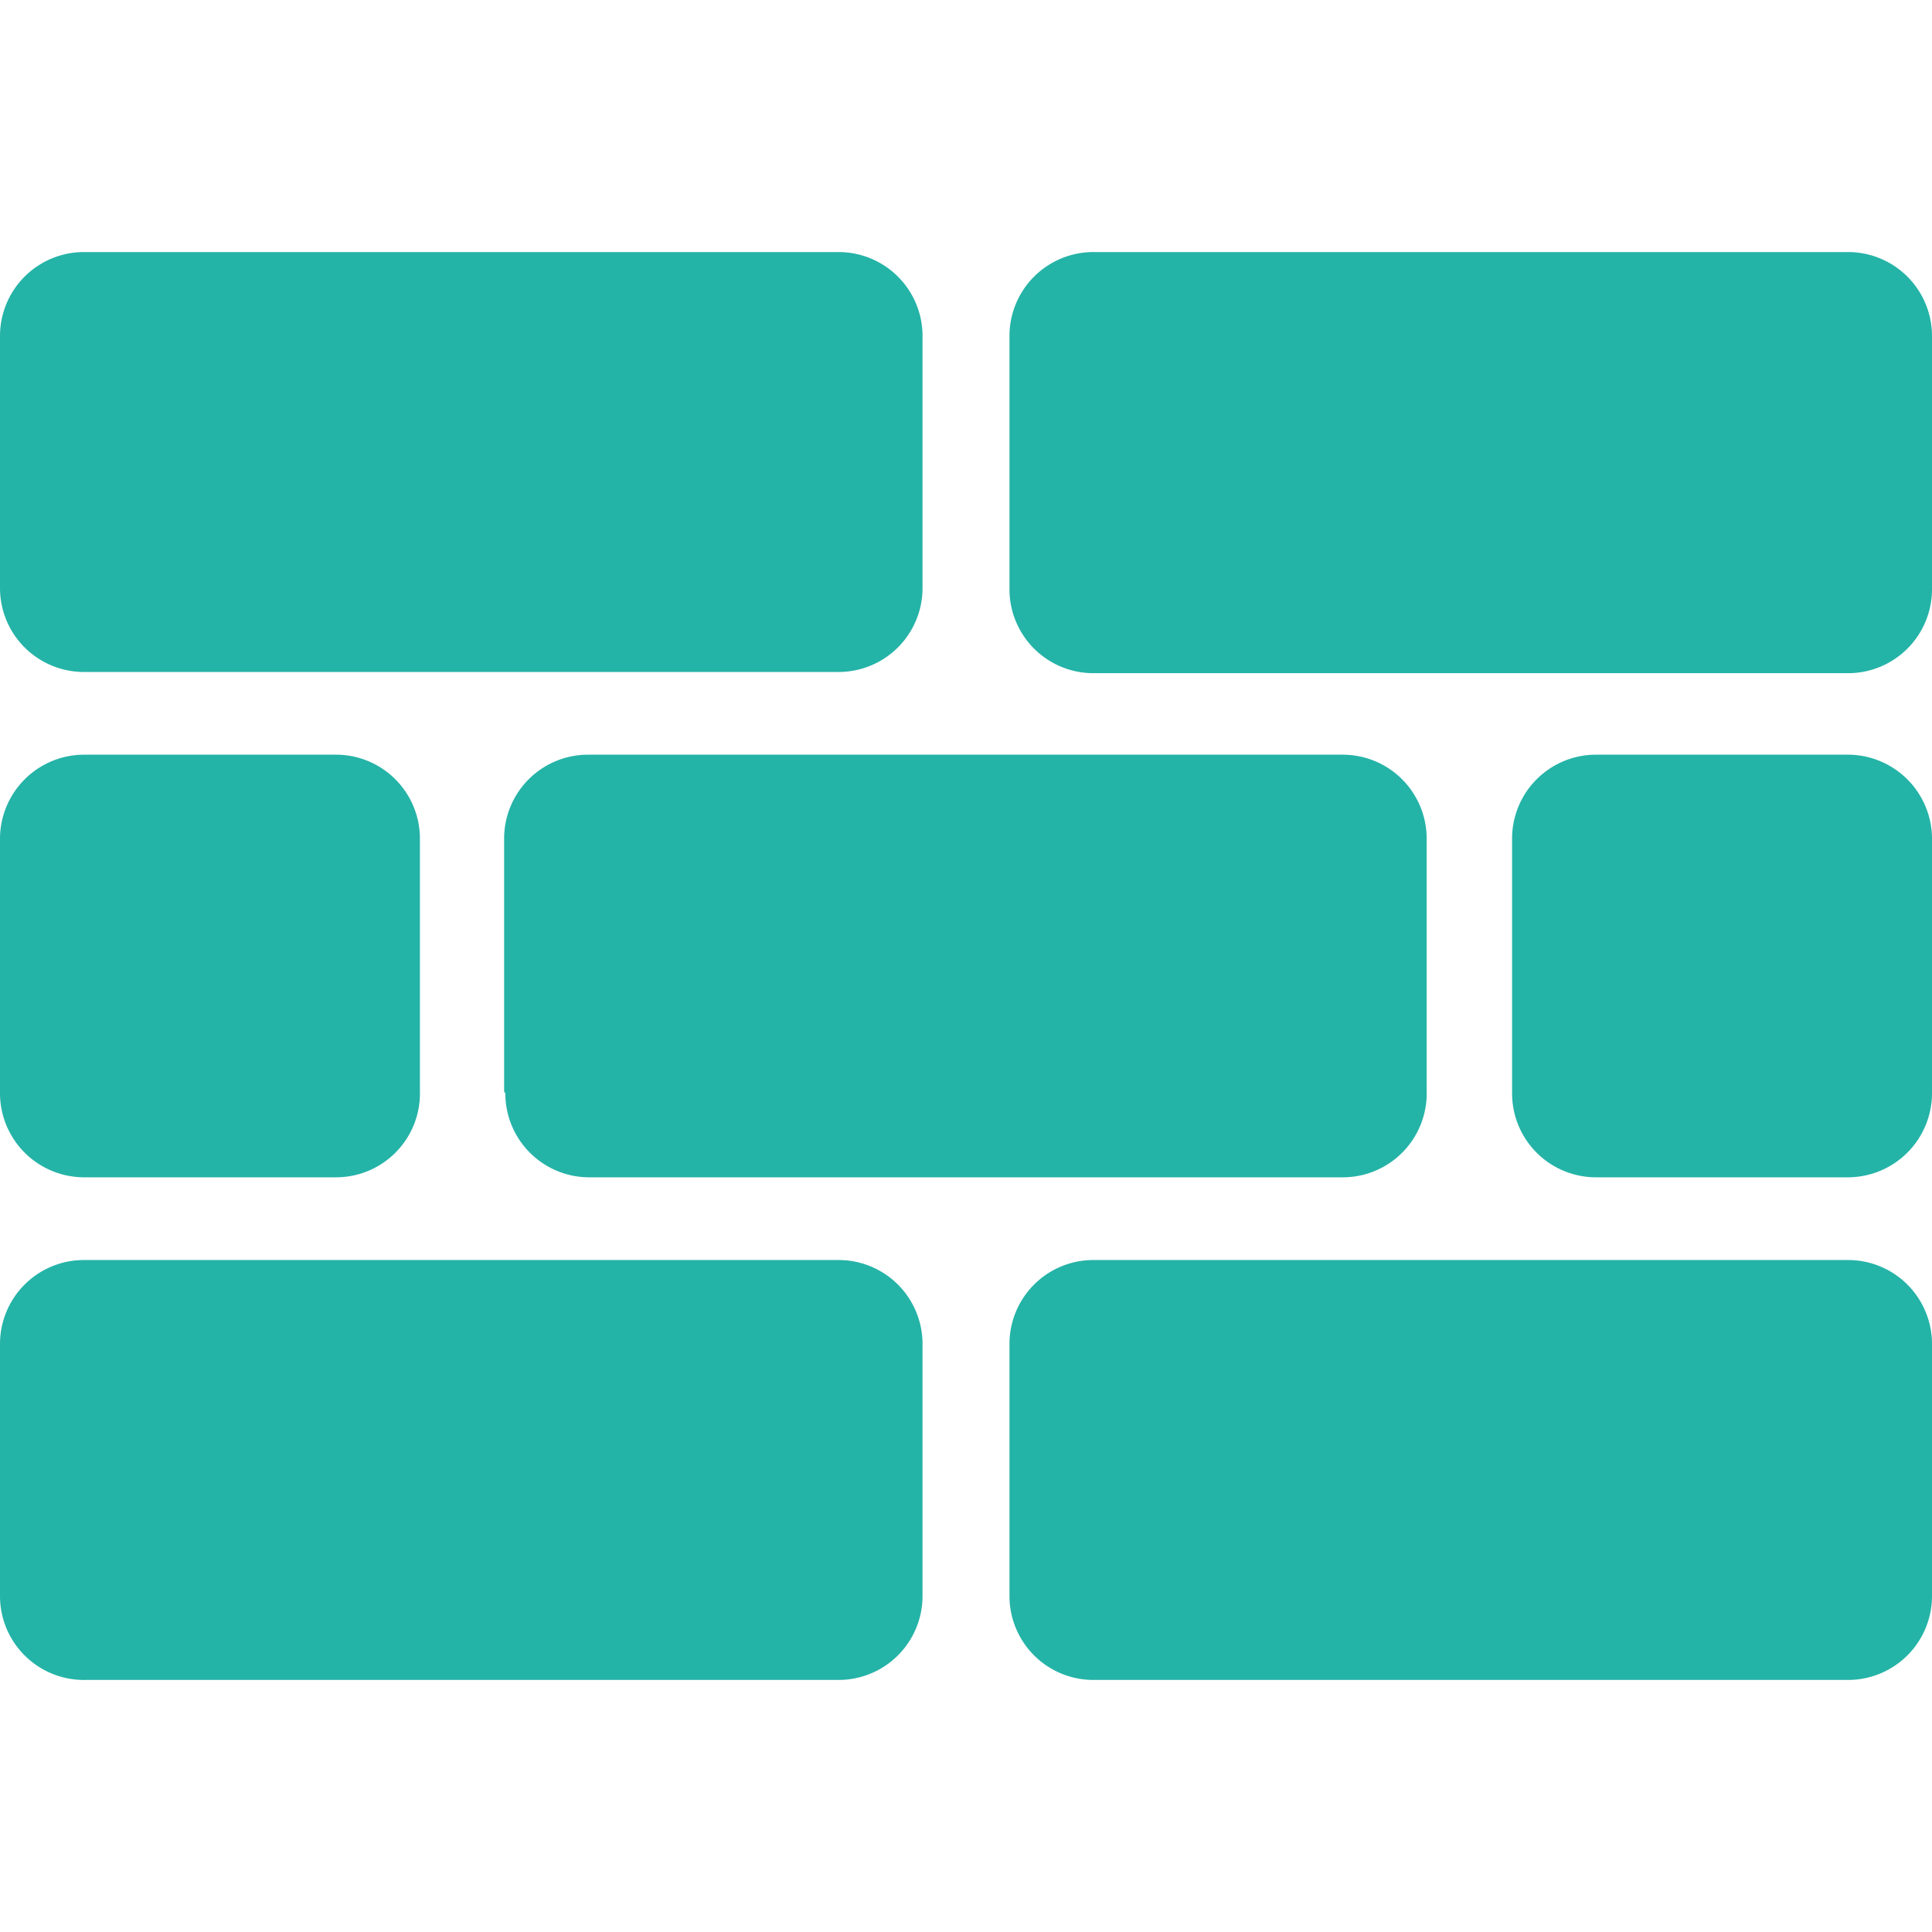 <svg id="Layer_1" data-name="Layer 1" xmlns="http://www.w3.org/2000/svg" viewBox="0 0 64 64"><defs><style>.cls-1{fill:#24b3a7;fill-rule:evenodd;}</style></defs><path class="cls-1" d="M0,11.13H0A2.78,2.78,0,0,1,2.78,8.35h25a2.78,2.78,0,0,1,2.78,2.78v8.35h0a2.78,2.78,0,0,1-2.78,2.78h-25A2.78,2.78,0,0,1,0,19.48H0Zm0,16.7H0A2.79,2.79,0,0,1,2.78,25h8.35a2.78,2.78,0,0,1,2.78,2.79v8.34h0A2.78,2.78,0,0,1,11.13,39H2.78A2.79,2.79,0,0,1,0,36.17H0ZM27.83,55.65h-25A2.78,2.78,0,0,1,0,52.87H0V44.52H0a2.78,2.78,0,0,1,2.78-2.78h25a2.78,2.78,0,0,1,2.78,2.78v8.35h0a2.78,2.78,0,0,1-2.78,2.78ZM16.7,36.17V27.83h0A2.78,2.78,0,0,1,19.48,25h25a2.78,2.78,0,0,1,2.78,2.79v8.34h0A2.78,2.78,0,0,1,44.52,39h-25a2.78,2.78,0,0,1-2.78-2.79ZM64,52.87h0a2.78,2.78,0,0,1-2.78,2.78h-25a2.78,2.78,0,0,1-2.78-2.78h0V44.52h0a2.78,2.78,0,0,1,2.78-2.78h25A2.78,2.78,0,0,1,64,44.52Zm0-16.7h0A2.79,2.79,0,0,1,61.22,39H52.87a2.78,2.78,0,0,1-2.78-2.79h0V27.83h0A2.78,2.78,0,0,1,52.87,25h8.35A2.79,2.79,0,0,1,64,27.83Zm0-25v8.35h0a2.78,2.78,0,0,1-2.78,2.78h-25a2.78,2.78,0,0,1-2.78-2.78h0V11.13h0a2.78,2.78,0,0,1,2.78-2.78h25A2.78,2.78,0,0,1,64,11.13Z"/></svg>